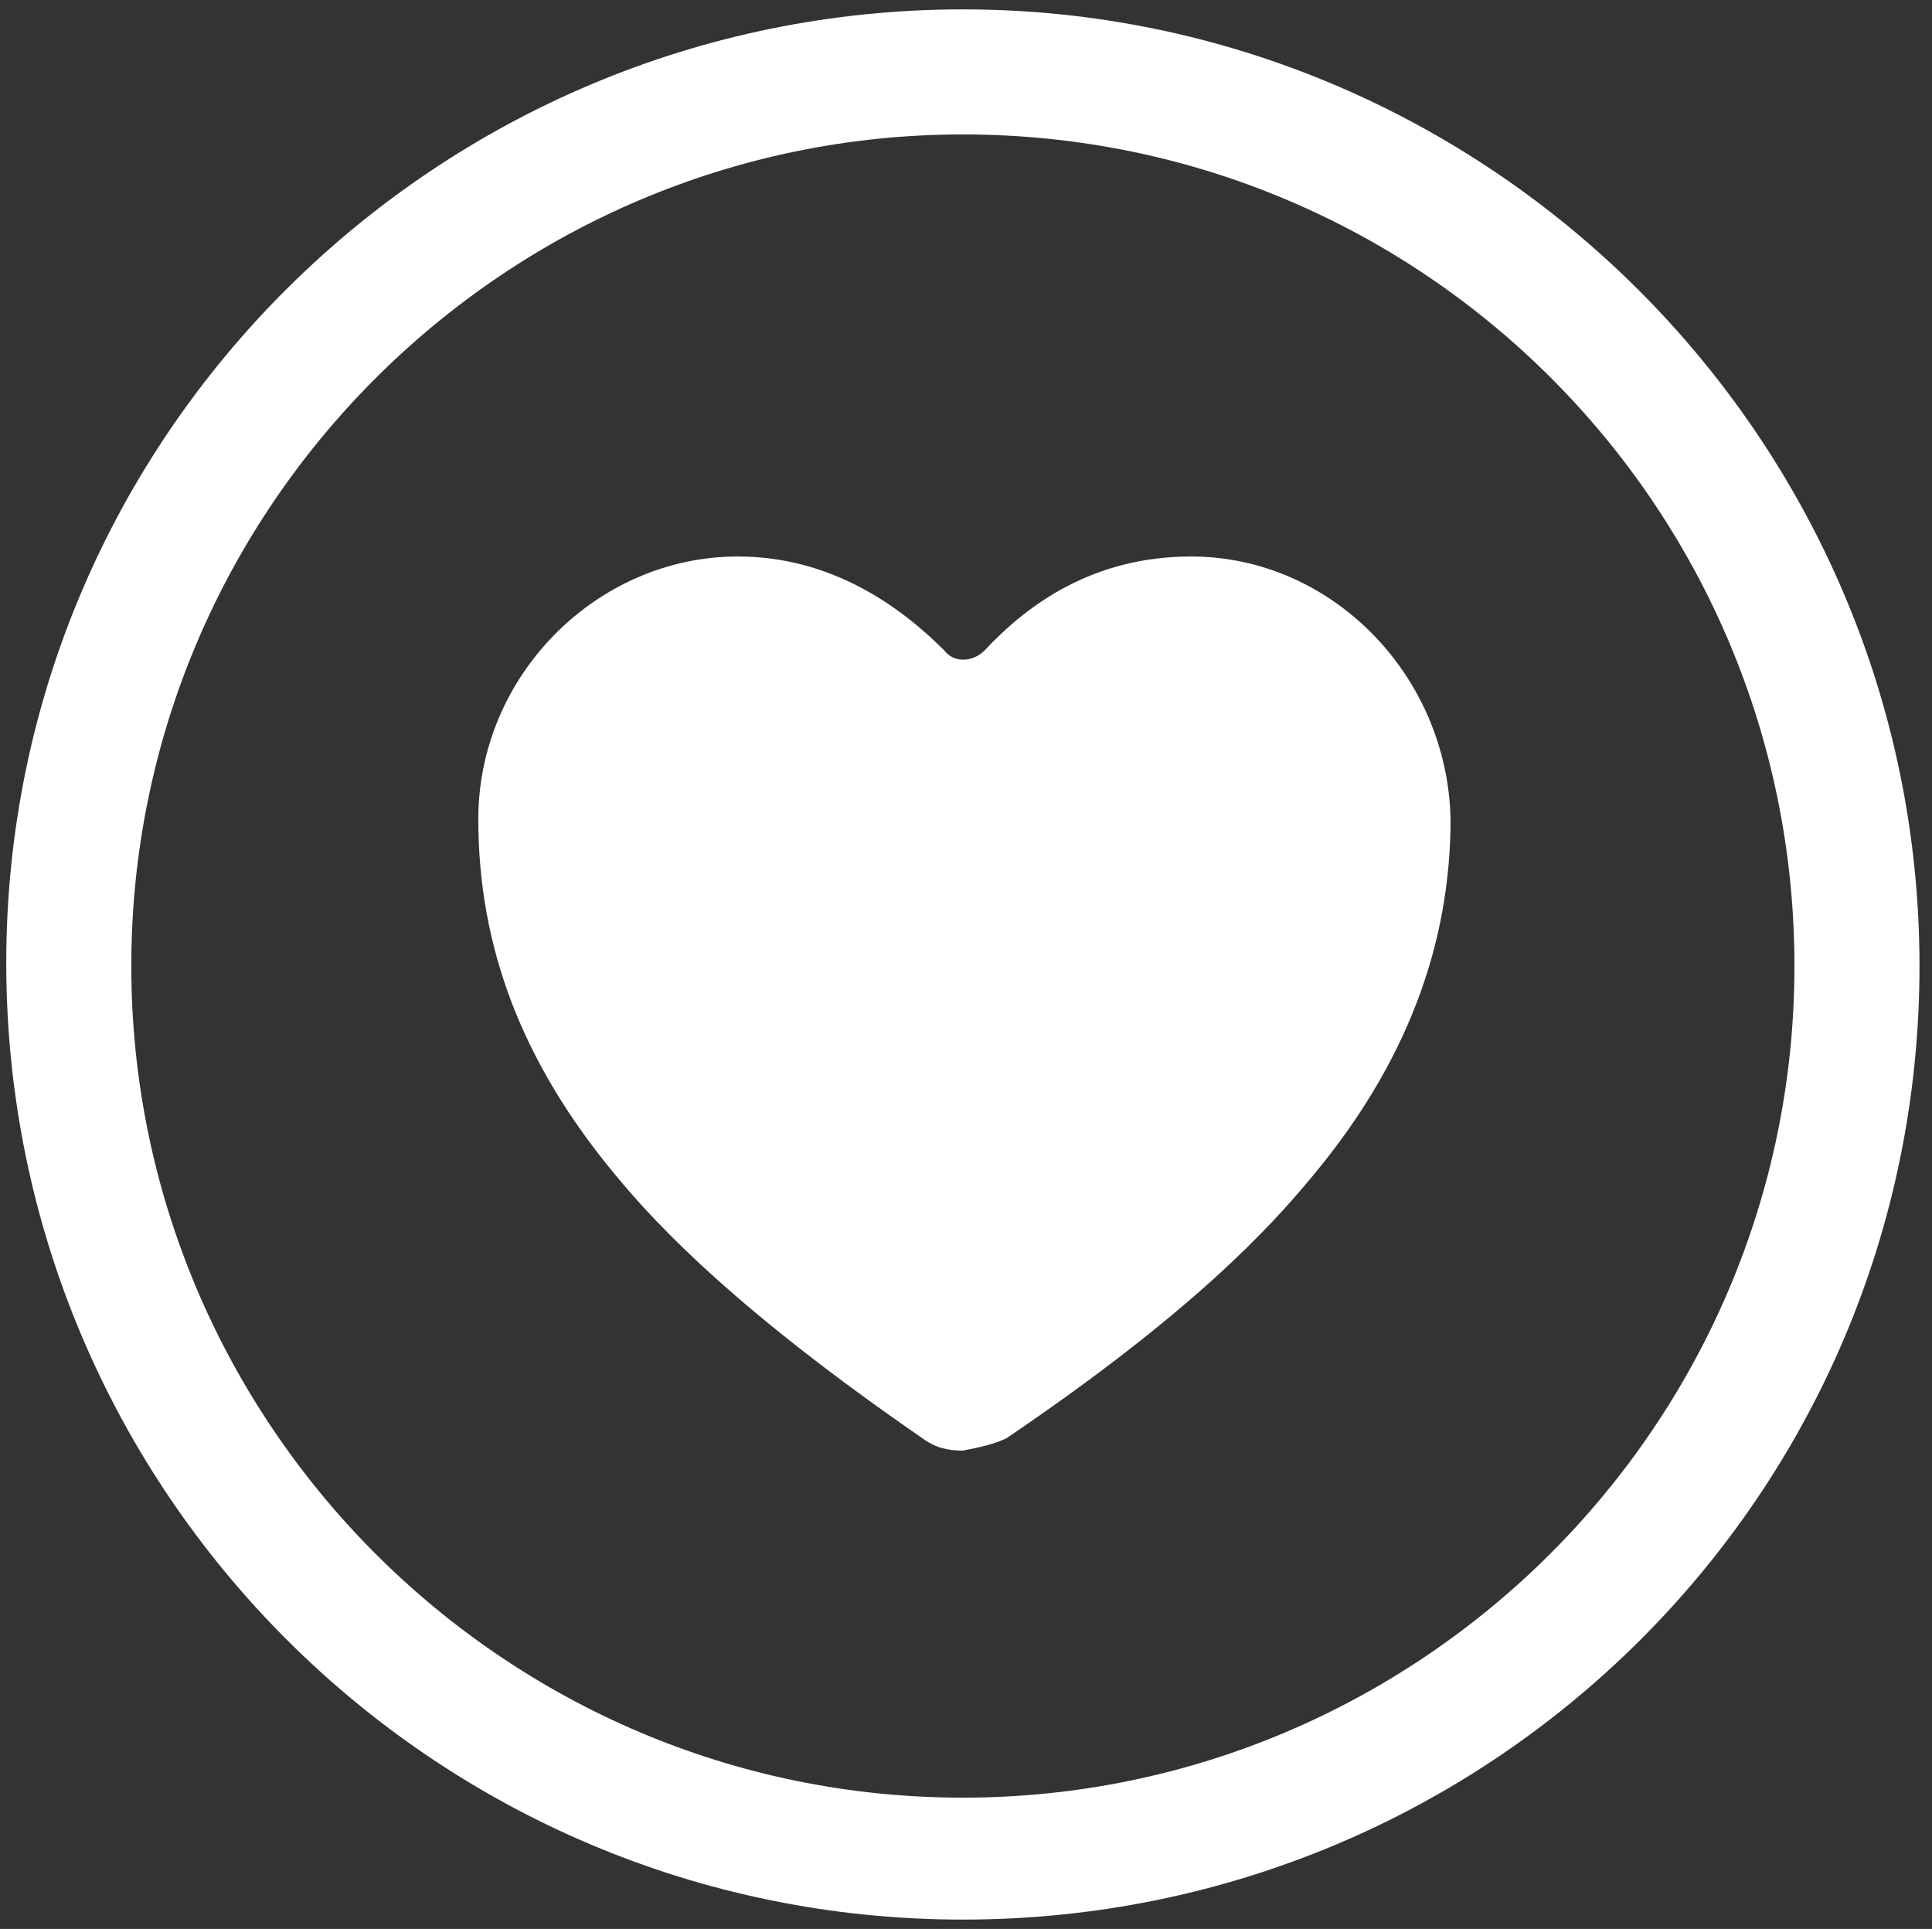 <?xml version="1.0" encoding="utf-8"?>
<!-- Generator: Adobe Illustrator 25.1.0, SVG Export Plug-In . SVG Version: 6.00 Build 0)  -->
<svg version="1.1" id="production" xmlns="http://www.w3.org/2000/svg" xmlns:xlink="http://www.w3.org/1999/xlink" x="0px" y="0px"
	 viewBox="0 0 61.8 61.7" style="enable-background:new 0 0 61.8 61.7;" xml:space="preserve">
<rect x="0" y="0" width="61.8" height="61.7" fill="#333333" stroke="none"/>
<style type="text/css">
	.st0{fill:#FFFFFF;}
</style>
<g id="heart-circle-outline" transform="translate(-48 -48)">
	<g id="Path_373">
		<path class="st0" d="M78.8,109.4c-16.9,0-30.6-13.7-30.6-30.6S62,48.3,78.8,48.3s30.6,13.7,30.6,30.6S95.7,109.4,78.8,109.4z
			 M78.8,52.3c-14.6,0-26.6,11.9-26.6,26.6c0,14.6,11.9,26.6,26.6,26.6c14.6,0,26.6-11.9,26.6-26.6C105.4,64.2,93.5,52.3,78.8,52.3z
			"/>
	</g>
	<g id="Path_374">
		<path class="st0" d="M78.8,94.4c-0.5,0-0.9-0.1-1.3-0.4c-5.8-4-8.4-6.7-9.8-8.4c-3-3.6-4.4-7.3-4.4-11.4c0-4.6,3.8-8.4,8.3-8.4
			c3,0,5.2,1.6,6.6,3c0.3,0.4,0.9,0.4,1.3,0c0,0,0,0,0,0c1.4-1.5,3.5-3,6.6-3c4.5,0,8.2,3.8,8.3,8.4c0,4-1.4,7.8-4.4,11.4
			c-1.4,1.7-3.9,4.4-9.8,8.4C79.8,94.2,79.3,94.3,78.8,94.4z"/>
	</g>
</g>
</svg>
